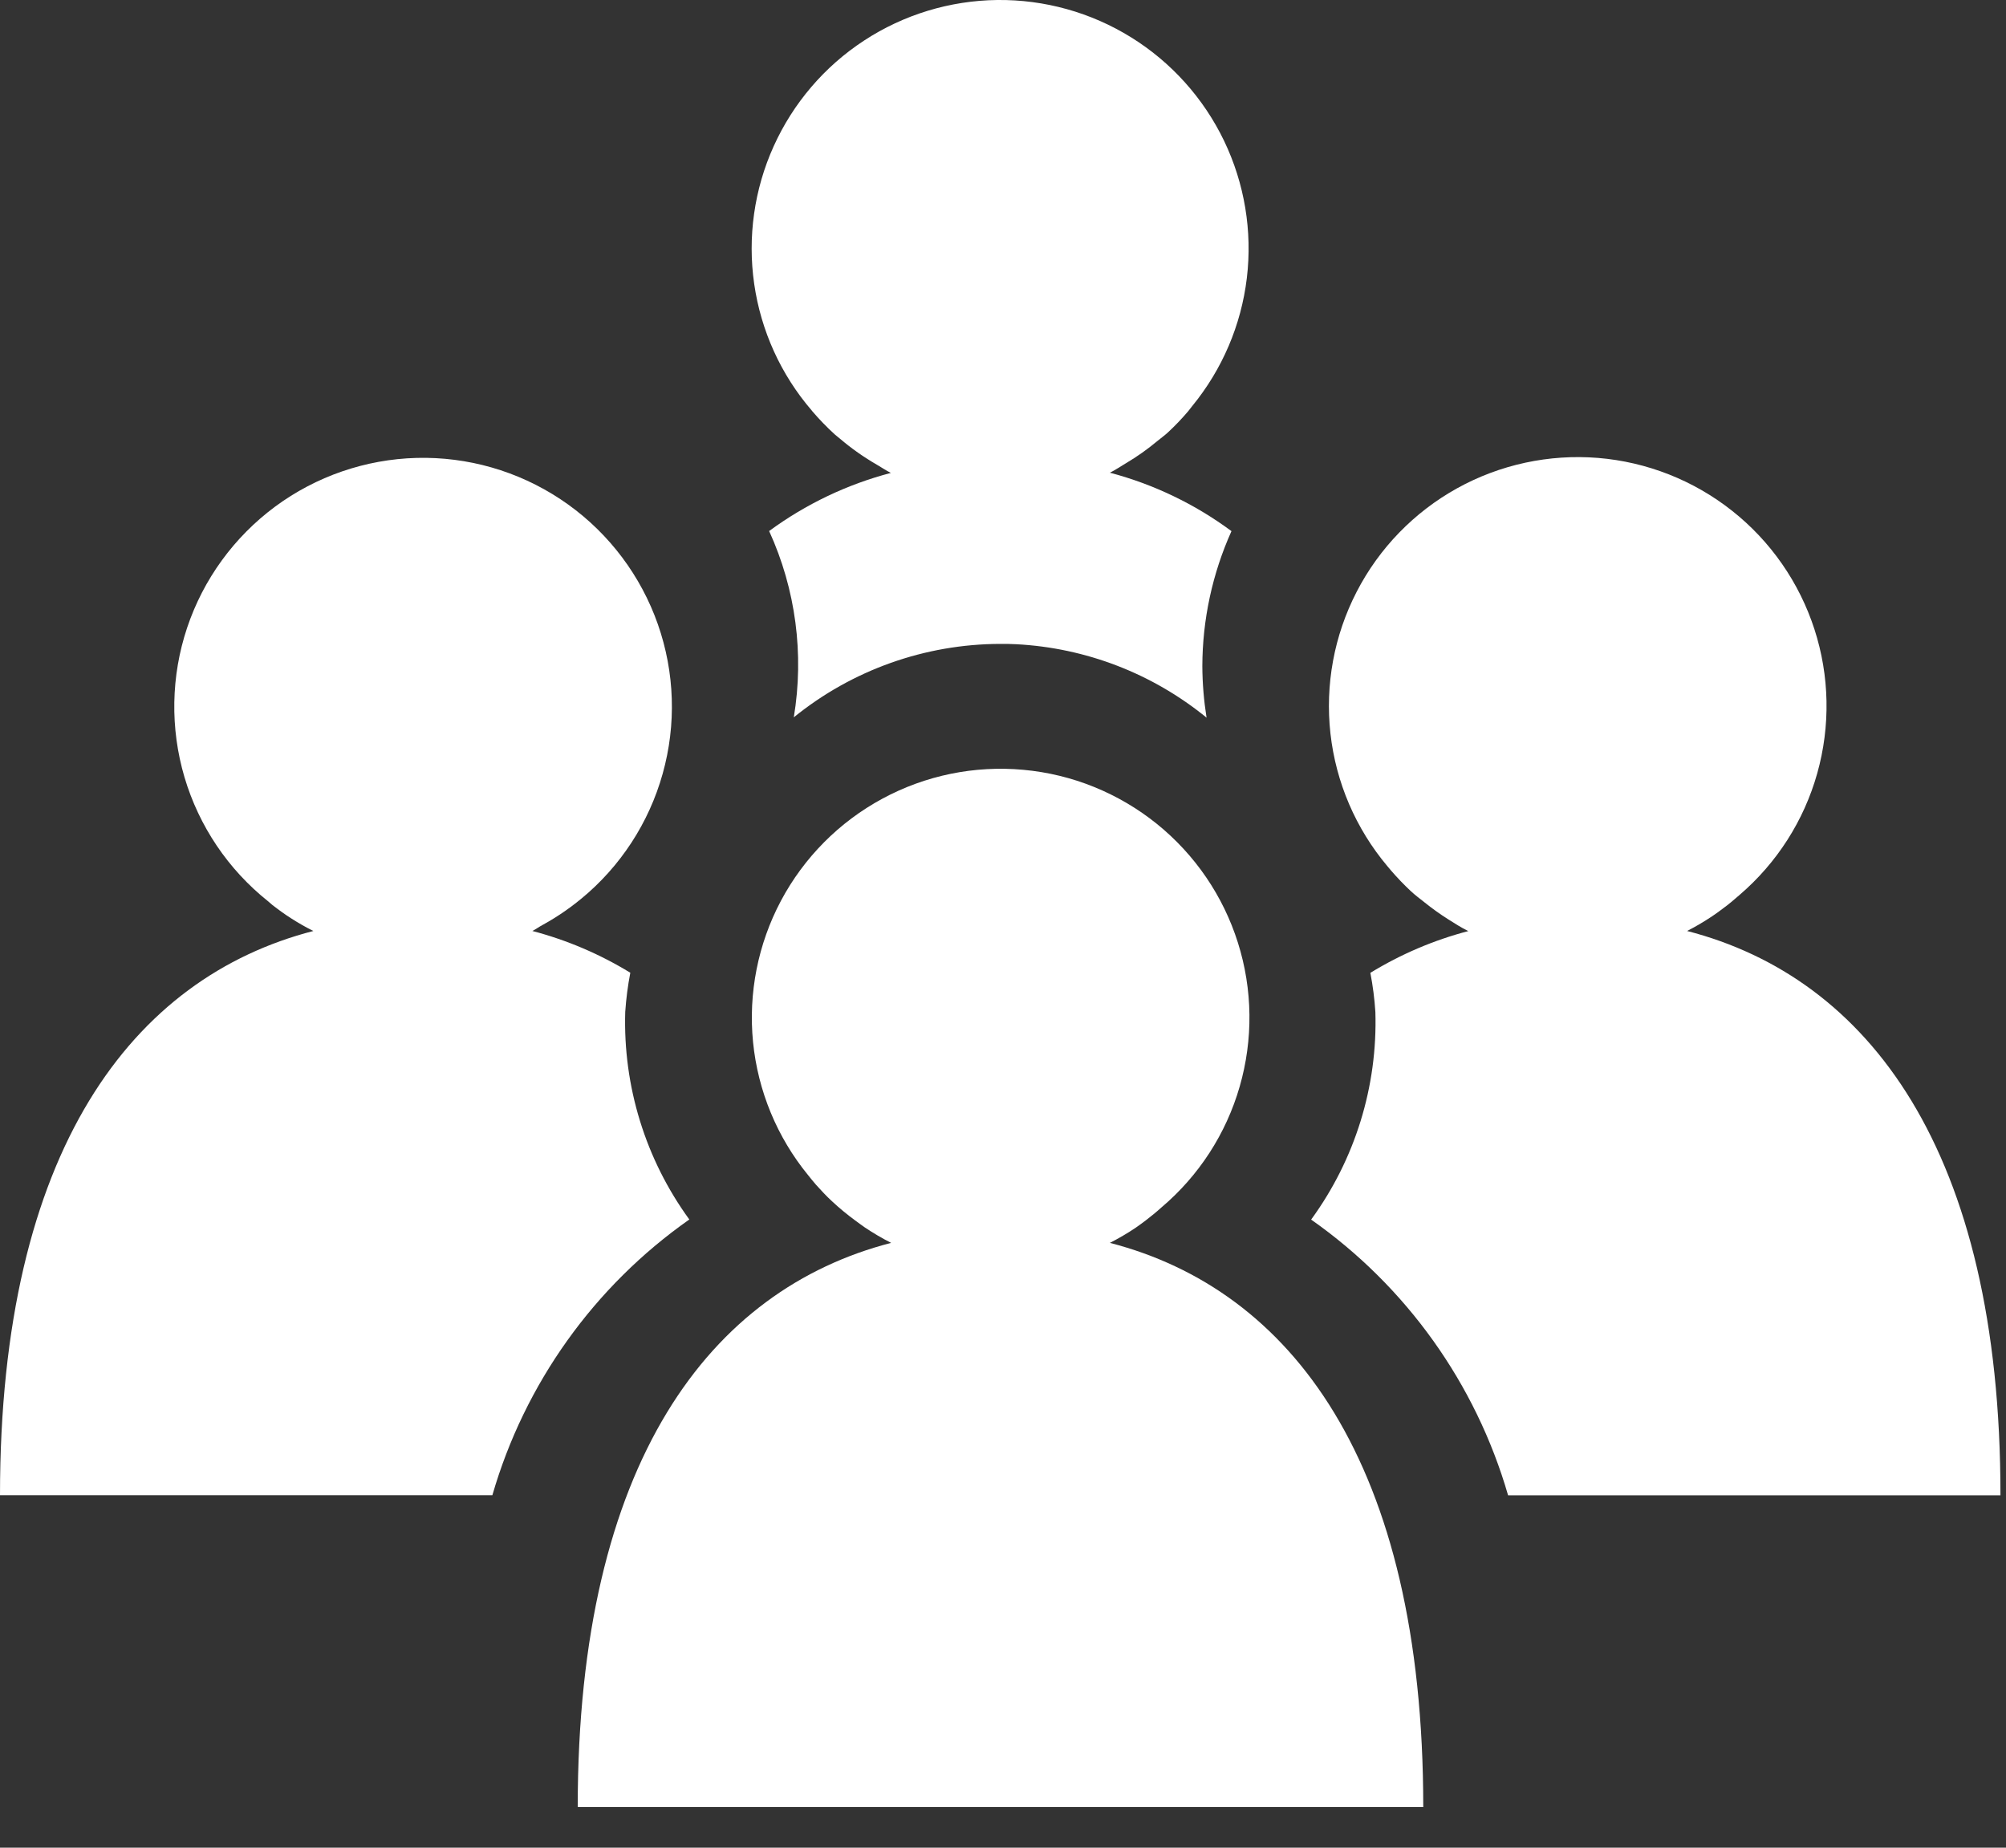 <svg width="38" height="35" viewBox="0 0 38 35" fill="none" xmlns="http://www.w3.org/2000/svg">
<rect x="0" y="0" width="38" height="35" fill="#333333" stroke="none"/>
<path d="M21.025 23.543C21.195 23.456 21.36 23.36 21.518 23.253C21.581 23.211 21.64 23.164 21.702 23.119C21.806 23.039 21.905 22.959 22.001 22.872C22.71 22.272 23.226 21.476 23.483 20.584C23.741 19.691 23.73 18.743 23.45 17.857C23.171 16.971 22.636 16.188 21.913 15.605C21.19 15.023 20.311 14.666 19.386 14.582C18.461 14.497 17.532 14.687 16.715 15.129C15.898 15.57 15.229 16.244 14.793 17.064C14.358 17.884 14.174 18.815 14.265 19.739C14.357 20.663 14.719 21.54 15.307 22.259C15.356 22.32 15.405 22.382 15.457 22.441C15.555 22.55 15.654 22.657 15.762 22.756C15.9 22.885 16.046 23.005 16.198 23.117C16.261 23.161 16.319 23.209 16.383 23.251C16.543 23.358 16.709 23.456 16.881 23.543C13.462 24.426 10.944 27.684 10.944 34.23H26.961C26.961 27.684 24.443 24.426 21.025 23.543Z" fill="white"/>
<path d="M31.959 17.635C32.124 17.551 32.284 17.456 32.438 17.353C32.506 17.309 32.569 17.26 32.634 17.212C32.745 17.132 32.849 17.043 32.953 16.952C33.66 16.346 34.172 15.546 34.424 14.65C34.676 13.754 34.658 12.804 34.371 11.919C34.084 11.034 33.542 10.253 32.812 9.676C32.083 9.099 31.198 8.75 30.271 8.674C29.344 8.599 28.415 8.799 27.601 9.25C26.787 9.702 26.125 10.384 25.699 11.211C25.272 12.038 25.1 12.972 25.203 13.897C25.307 14.822 25.682 15.695 26.281 16.407C26.306 16.437 26.33 16.467 26.356 16.496C26.471 16.629 26.593 16.756 26.722 16.877C26.806 16.956 26.896 17.022 26.985 17.093C27.128 17.208 27.277 17.315 27.432 17.413C27.557 17.492 27.681 17.572 27.814 17.637C27.161 17.808 26.536 18.075 25.959 18.428C26.006 18.673 26.038 18.92 26.054 19.169C26.097 20.579 25.669 21.963 24.837 23.102C26.639 24.367 27.956 26.21 28.568 28.325H37.895C37.898 21.776 35.38 18.518 31.959 17.635Z" fill="white"/>
<path d="M11.844 19.167C11.861 18.918 11.893 18.671 11.94 18.426C11.363 18.073 10.738 17.806 10.085 17.635C10.152 17.601 10.213 17.555 10.278 17.521C10.577 17.357 10.857 17.161 11.114 16.936L11.141 16.913C11.864 16.272 12.373 15.424 12.598 14.483C12.824 13.543 12.754 12.556 12.399 11.656C12.044 10.757 11.421 9.988 10.615 9.455C9.808 8.921 8.857 8.649 7.891 8.674C6.924 8.7 5.989 9.022 5.211 9.597C4.434 10.173 3.852 10.973 3.545 11.89C3.238 12.807 3.221 13.796 3.495 14.723C3.77 15.651 4.323 16.471 5.079 17.073C5.107 17.096 5.134 17.12 5.159 17.142C5.278 17.234 5.399 17.323 5.525 17.402C5.658 17.487 5.795 17.565 5.936 17.635C2.518 18.518 0 21.776 0 28.323H9.327C9.939 26.208 11.256 24.365 13.058 23.1C12.228 21.96 11.801 20.576 11.844 19.167Z" fill="white"/>
<path d="M21.025 8.954C21.13 8.902 21.226 8.836 21.327 8.776C21.538 8.651 21.739 8.509 21.927 8.352C21.993 8.298 22.062 8.248 22.123 8.192C22.258 8.067 22.386 7.933 22.505 7.793L22.585 7.691C23.153 6.998 23.512 6.158 23.619 5.268C23.726 4.378 23.576 3.476 23.188 2.668C22.8 1.861 22.189 1.18 21.428 0.708C20.666 0.235 19.786 -0.01 18.89 0C17.994 0.011 17.119 0.277 16.369 0.768C15.619 1.258 15.025 1.953 14.656 2.77C14.287 3.586 14.159 4.492 14.287 5.379C14.415 6.266 14.793 7.098 15.378 7.777L15.387 7.789C15.519 7.943 15.66 8.089 15.81 8.226C15.841 8.254 15.875 8.278 15.907 8.306C16.128 8.495 16.366 8.662 16.618 8.807C16.705 8.857 16.786 8.914 16.876 8.958C16.045 9.176 15.263 9.55 14.57 10.059C15.074 11.163 15.236 12.391 15.037 13.588C16.144 12.69 17.526 12.199 18.951 12.197C19.049 12.197 19.149 12.197 19.248 12.203C20.568 12.271 21.832 12.758 22.856 13.594C22.805 13.272 22.778 12.947 22.776 12.621C22.778 11.738 22.966 10.866 23.328 10.061C22.637 9.549 21.856 9.174 21.025 8.954Z" fill="white"/>
</svg>
